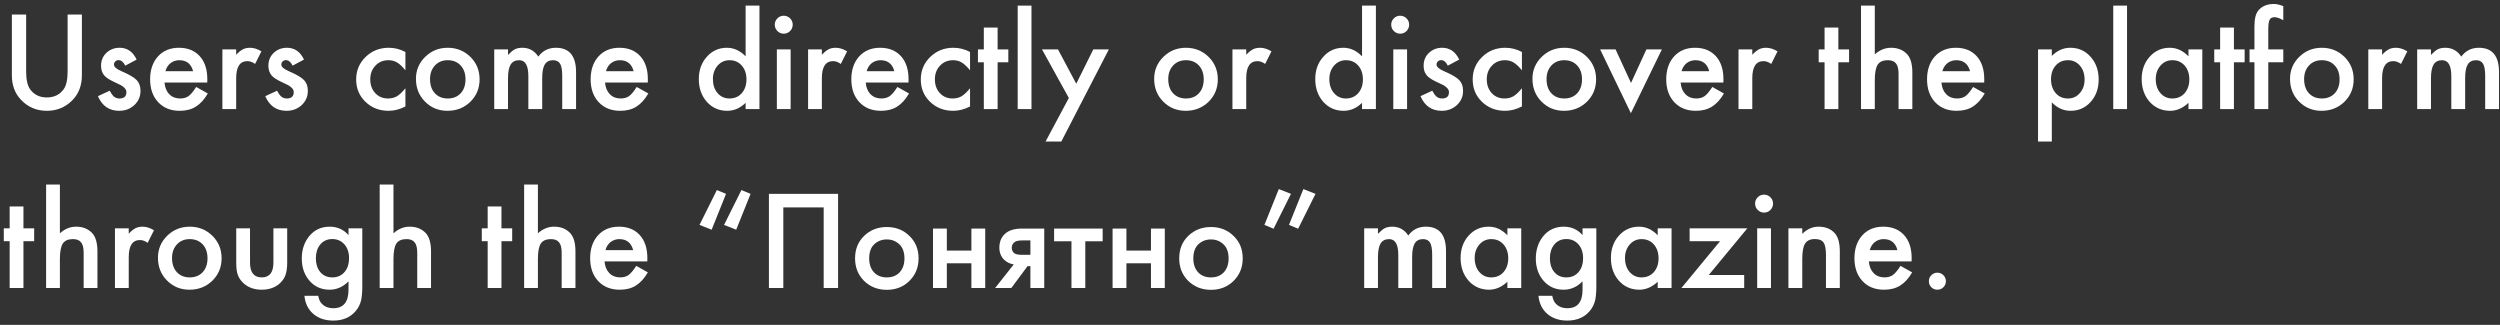 <?xml version="1.0" encoding="UTF-8"?> <svg xmlns="http://www.w3.org/2000/svg" width="531" height="69" viewBox="0 0 531 69" fill="none"><rect x="0" y="0" width="531" height="69" fill="#333333" stroke="none"/><path d="M409.692 59.711C409.692 59.226 409.869 58.805 410.225 58.449C410.581 58.094 411.006 57.916 411.5 57.916C411.994 57.916 412.419 58.094 412.775 58.449C413.131 58.805 413.308 59.23 413.308 59.724C413.308 60.227 413.131 60.657 412.775 61.012C412.428 61.359 412.003 61.533 411.5 61.533C410.988 61.533 410.559 61.359 410.212 61.012C409.865 60.666 409.692 60.232 409.692 59.711Z" fill="white"></path><path d="M406.023 55.523H396.942C397.02 56.564 397.358 57.392 397.957 58.008C398.555 58.615 399.323 58.919 400.259 58.919C400.988 58.919 401.591 58.745 402.068 58.398C402.536 58.051 403.07 57.41 403.668 56.473L406.14 57.852C405.758 58.502 405.355 59.062 404.93 59.53C404.505 59.99 404.05 60.371 403.564 60.675C403.078 60.97 402.553 61.187 401.99 61.326C401.426 61.464 400.814 61.534 400.155 61.534C398.264 61.534 396.747 60.927 395.602 59.712C394.457 58.489 393.884 56.867 393.884 54.847C393.884 52.843 394.44 51.221 395.55 49.981C396.669 48.758 398.152 48.147 399.999 48.147C401.864 48.147 403.338 48.741 404.423 49.929C405.498 51.108 406.036 52.743 406.036 54.834L406.023 55.523ZM403.017 53.129C402.61 51.568 401.625 50.788 400.064 50.788C399.709 50.788 399.375 50.844 399.062 50.957C398.75 51.061 398.464 51.217 398.204 51.425C397.952 51.624 397.735 51.867 397.553 52.154C397.371 52.44 397.232 52.765 397.137 53.129H403.017Z" fill="white"></path><path d="M379.86 48.498H382.8V49.669C383.823 48.654 384.977 48.147 386.261 48.147C387.735 48.147 388.884 48.611 389.708 49.539C390.42 50.328 390.775 51.616 390.775 53.403V61.169H387.835V54.092C387.835 52.843 387.661 51.98 387.314 51.503C386.976 51.017 386.36 50.775 385.467 50.775C384.496 50.775 383.806 51.095 383.398 51.737C382.999 52.37 382.8 53.476 382.8 55.055V61.169H379.86V48.498Z" fill="white"></path><path d="M376.152 48.497V61.169H373.225V48.497H376.152ZM372.782 43.228C372.782 42.717 372.969 42.274 373.342 41.901C373.715 41.528 374.161 41.342 374.682 41.342C375.211 41.342 375.662 41.528 376.035 41.901C376.408 42.266 376.594 42.712 376.594 43.241C376.594 43.77 376.408 44.221 376.035 44.594C375.67 44.967 375.224 45.154 374.695 45.154C374.166 45.154 373.715 44.967 373.342 44.594C372.969 44.221 372.782 43.766 372.782 43.228Z" fill="white"></path><path d="M362.934 58.412H370.466V61.17H357.131L365.341 51.23H358.875V48.498H371.13L362.934 58.412Z" fill="white"></path><path d="M352.096 48.498H355.037V61.169H352.096V59.843C350.891 60.97 349.594 61.534 348.206 61.534C346.454 61.534 345.006 60.901 343.861 59.634C342.725 58.342 342.157 56.729 342.157 54.795C342.157 52.895 342.725 51.312 343.861 50.046C344.997 48.78 346.42 48.147 348.128 48.147C349.603 48.147 350.925 48.754 352.096 49.968V48.498ZM345.149 54.795C345.149 56.009 345.474 56.998 346.125 57.761C346.793 58.533 347.634 58.919 348.649 58.919C349.733 58.919 350.609 58.546 351.277 57.8C351.945 57.028 352.279 56.048 352.279 54.86C352.279 53.671 351.945 52.691 351.277 51.919C350.609 51.165 349.742 50.788 348.675 50.788C347.669 50.788 346.827 51.169 346.151 51.932C345.483 52.704 345.149 53.658 345.149 54.795Z" fill="white"></path><path d="M339.06 60.87C339.06 61.469 339.039 61.993 338.995 62.444C338.961 62.904 338.909 63.307 338.839 63.654C338.631 64.609 338.223 65.428 337.616 66.113C336.471 67.432 334.897 68.091 332.894 68.091C331.202 68.091 329.81 67.635 328.717 66.725C327.59 65.788 326.939 64.491 326.766 62.835H329.706C329.819 63.459 330.005 63.941 330.266 64.279C330.873 65.068 331.757 65.463 332.92 65.463C335.062 65.463 336.133 64.149 336.133 61.521V59.751C334.971 60.94 333.631 61.534 332.113 61.534C330.387 61.534 328.973 60.909 327.872 59.66C326.762 58.394 326.207 56.811 326.207 54.912C326.207 53.064 326.723 51.494 327.755 50.202C328.865 48.832 330.331 48.147 332.152 48.147C333.748 48.147 335.075 48.741 336.133 49.929V48.498H339.06V60.87ZM336.25 54.86C336.25 53.628 335.921 52.644 335.261 51.906C334.594 51.152 333.739 50.775 332.699 50.775C331.588 50.775 330.712 51.187 330.07 52.011C329.489 52.748 329.199 53.702 329.199 54.873C329.199 56.026 329.489 56.972 330.07 57.709C330.704 58.515 331.58 58.919 332.699 58.919C333.817 58.919 334.702 58.511 335.353 57.696C335.951 56.959 336.25 56.013 336.25 54.86Z" fill="white"></path><path d="M320.17 48.498H323.11V61.169H320.17V59.843C318.964 60.97 317.668 61.534 316.28 61.534C314.528 61.534 313.079 60.901 311.935 59.634C310.798 58.342 310.23 56.729 310.23 54.795C310.23 52.895 310.798 51.312 311.935 50.046C313.071 48.78 314.493 48.147 316.202 48.147C317.676 48.147 318.999 48.754 320.17 49.968V48.498ZM313.223 54.795C313.223 56.009 313.548 56.998 314.198 57.761C314.866 58.533 315.707 58.919 316.722 58.919C317.806 58.919 318.682 58.546 319.35 57.8C320.018 57.028 320.352 56.048 320.352 54.86C320.352 53.671 320.018 52.691 319.35 51.919C318.682 51.165 317.815 50.788 316.748 50.788C315.742 50.788 314.901 51.169 314.224 51.932C313.556 52.704 313.223 53.658 313.223 54.795Z" fill="white"></path><path d="M289.753 48.498H292.68V49.669C293.244 49.079 293.725 48.68 294.124 48.472C294.549 48.255 295.082 48.147 295.724 48.147C297.155 48.147 298.287 48.771 299.12 50.02C300.039 48.771 301.284 48.147 302.854 48.147C305.707 48.147 307.134 49.877 307.134 53.337V61.169H304.194V54.131C304.194 52.917 304.046 52.058 303.751 51.555C303.448 51.043 302.949 50.788 302.255 50.788C301.449 50.788 300.859 51.091 300.486 51.698C300.122 52.305 299.939 53.281 299.939 54.626V61.169H296.999V54.17C296.999 51.915 296.349 50.788 295.048 50.788C294.224 50.788 293.621 51.095 293.239 51.711C292.866 52.327 292.68 53.298 292.68 54.626V61.169H289.753V48.498Z" fill="white"></path><path d="M268.562 47.77L271.619 40.156L274.197 41.175L270.51 48.579L268.562 47.77ZM273.778 47.77L276.835 40.156L279.413 41.175L275.726 48.579L273.778 47.77Z" fill="white"></path><path d="M252.383 50.107C253.682 48.848 255.29 48.219 257.209 48.219C259.127 48.219 260.726 48.848 262.005 50.107C263.304 51.346 263.953 52.935 263.953 54.873C263.953 56.792 263.304 58.39 262.005 59.669C260.726 60.928 259.127 61.558 257.209 61.558C255.29 61.558 253.682 60.928 252.383 59.669C251.104 58.39 250.464 56.792 250.464 54.873C250.464 52.935 251.104 51.346 252.383 50.107ZM254.481 57.841C255.161 58.56 256.07 58.92 257.209 58.92C258.348 58.92 259.257 58.56 259.937 57.841C260.616 57.101 260.956 56.122 260.956 54.903C260.956 53.564 260.586 52.555 259.847 51.876C259.127 51.196 258.248 50.856 257.209 50.856C256.17 50.856 255.28 51.196 254.541 51.876C253.822 52.555 253.462 53.564 253.462 54.903C253.462 56.122 253.802 57.101 254.481 57.841Z" fill="white"></path><path d="M236.312 61.168V48.549H239.25V53.225H244.465V48.549H247.403V61.168H244.465V55.923H239.25V61.168H236.312Z" fill="white"></path><path d="M234.203 51.247H230.516V61.168H227.579V51.247H223.892V48.549H234.203V51.247Z" fill="white"></path><path d="M211.363 61.168L215.32 56.163C214.541 56.043 213.871 55.723 213.312 55.203C212.612 54.524 212.263 53.655 212.263 52.596C212.263 51.397 212.652 50.427 213.432 49.688C214.231 48.928 215.45 48.549 217.089 48.549H221.795V61.168H218.857V56.522H218.258L214.81 61.168H211.363ZM218.857 54.124V51.067H217.148C216.449 51.067 215.939 51.157 215.62 51.337C215.14 51.636 214.9 52.056 214.9 52.596C214.9 53.135 215.1 53.545 215.5 53.824C215.8 54.024 216.339 54.124 217.118 54.124H218.857Z" fill="white"></path><path d="M198.17 61.168V48.549H201.108V53.225H206.323V48.549H209.261V61.168H206.323V55.923H201.108V61.168H198.17Z" fill="white"></path><path d="M183.534 50.107C184.833 48.848 186.442 48.219 188.36 48.219C190.278 48.219 191.877 48.848 193.156 50.107C194.455 51.346 195.104 52.935 195.104 54.873C195.104 56.792 194.455 58.39 193.156 59.669C191.877 60.928 190.278 61.558 188.36 61.558C186.442 61.558 184.833 60.928 183.534 59.669C182.255 58.39 181.616 56.792 181.616 54.873C181.616 52.935 182.255 51.346 183.534 50.107ZM185.632 57.841C186.312 58.56 187.221 58.92 188.36 58.92C189.499 58.92 190.408 58.56 191.088 57.841C191.767 57.101 192.107 56.122 192.107 54.903C192.107 53.564 191.737 52.555 190.998 51.876C190.278 51.196 189.399 50.856 188.36 50.856C187.321 50.856 186.432 51.196 185.692 51.876C184.973 52.555 184.613 53.564 184.613 54.903C184.613 56.122 184.953 57.101 185.632 57.841Z" fill="white"></path><path d="M163.319 41.176H178.007V61.169H174.95V44.053H166.377V61.169H163.319V41.176Z" fill="white"></path><path d="M159.425 41.176L156.368 48.79L153.79 47.771L157.477 40.367L159.425 41.176ZM154.209 41.176L151.152 48.79L148.574 47.771L152.261 40.367L154.209 41.176Z" fill="white"></path><path d="M137.487 55.523H128.406C128.484 56.564 128.822 57.392 129.421 58.008C130.019 58.615 130.787 58.919 131.724 58.919C132.452 58.919 133.055 58.745 133.532 58.398C134 58.051 134.534 57.41 135.132 56.473L137.604 57.852C137.222 58.502 136.819 59.062 136.394 59.53C135.969 59.99 135.514 60.371 135.028 60.675C134.542 60.97 134.018 61.187 133.454 61.326C132.89 61.464 132.279 61.534 131.619 61.534C129.729 61.534 128.211 60.927 127.066 59.712C125.921 58.489 125.349 56.867 125.349 54.847C125.349 52.843 125.904 51.221 127.014 49.981C128.133 48.758 129.616 48.147 131.463 48.147C133.328 48.147 134.803 48.741 135.887 49.929C136.962 51.108 137.5 52.743 137.5 54.834L137.487 55.523ZM134.482 53.129C134.074 51.568 133.09 50.788 131.528 50.788C131.173 50.788 130.839 50.844 130.527 50.957C130.214 51.061 129.928 51.217 129.668 51.425C129.416 51.624 129.2 51.867 129.017 52.154C128.835 52.44 128.697 52.765 128.601 53.129H134.482Z" fill="white"></path><path d="M111.324 39.195H114.251V49.551C115.292 48.614 116.441 48.146 117.699 48.146C119.13 48.146 120.275 48.61 121.133 49.538C121.862 50.345 122.226 51.633 122.226 53.402V61.169H119.299V53.675C119.299 52.661 119.117 51.928 118.753 51.477C118.397 51.017 117.82 50.787 117.022 50.787C115.999 50.787 115.279 51.104 114.863 51.737C114.455 52.379 114.251 53.48 114.251 55.041V61.169H111.324V39.195Z" fill="white"></path><path d="M106.51 51.23V61.17H103.583V51.23H102.334V48.498H103.583V43.853H106.51V48.498H108.787V51.23H106.51Z" fill="white"></path><path d="M80.646 39.195H83.574V49.551C84.614 48.614 85.764 48.146 87.021 48.146C88.452 48.146 89.597 48.61 90.456 49.538C91.184 50.345 91.549 51.633 91.549 53.402V61.169H88.621V53.675C88.621 52.661 88.439 51.928 88.075 51.477C87.719 51.017 87.143 50.787 86.345 50.787C85.321 50.787 84.601 51.104 84.185 51.737C83.777 52.379 83.574 53.48 83.574 55.041V61.169H80.646V39.195Z" fill="white"></path><path d="M76.951 60.87C76.951 61.469 76.93 61.993 76.886 62.444C76.852 62.904 76.8 63.307 76.73 63.654C76.522 64.609 76.115 65.428 75.507 66.113C74.362 67.432 72.788 68.091 70.785 68.091C69.094 68.091 67.701 67.635 66.609 66.725C65.481 65.788 64.831 64.491 64.657 62.835H67.597C67.71 63.459 67.897 63.941 68.157 64.279C68.764 65.068 69.649 65.463 70.811 65.463C72.953 65.463 74.024 64.149 74.024 61.521V59.751C72.862 60.94 71.522 61.534 70.004 61.534C68.278 61.534 66.864 60.909 65.763 59.66C64.653 58.394 64.098 56.811 64.098 54.912C64.098 53.064 64.614 51.494 65.646 50.202C66.756 48.832 68.222 48.147 70.043 48.147C71.639 48.147 72.966 48.741 74.024 49.929V48.498H76.951V60.87ZM74.141 54.86C74.141 53.628 73.812 52.644 73.153 51.906C72.485 51.152 71.63 50.775 70.59 50.775C69.479 50.775 68.603 51.187 67.962 52.011C67.38 52.748 67.09 53.702 67.09 54.873C67.09 56.026 67.38 56.972 67.962 57.709C68.595 58.515 69.471 58.919 70.59 58.919C71.709 58.919 72.593 58.511 73.244 57.696C73.842 56.959 74.141 56.013 74.141 54.86Z" fill="white"></path><path d="M53.104 48.498V55.771C53.104 57.87 53.932 58.919 55.589 58.919C57.246 58.919 58.074 57.87 58.074 55.771V48.498H61.001V55.836C61.001 56.85 60.876 57.727 60.624 58.464C60.381 59.123 59.961 59.717 59.362 60.246C58.373 61.105 57.116 61.534 55.589 61.534C54.071 61.534 52.818 61.105 51.829 60.246C51.222 59.717 50.793 59.123 50.541 58.464C50.298 57.874 50.177 56.998 50.177 55.836V48.498H53.104Z" fill="white"></path><path d="M33.55 54.742C33.55 52.913 34.205 51.356 35.515 50.072C36.824 48.788 38.42 48.147 40.302 48.147C42.193 48.147 43.798 48.793 45.116 50.085C46.417 51.377 47.068 52.965 47.068 54.847C47.068 56.746 46.413 58.338 45.103 59.621C43.785 60.896 42.167 61.534 40.25 61.534C38.351 61.534 36.759 60.883 35.476 59.582C34.192 58.299 33.55 56.685 33.55 54.742ZM36.542 54.795C36.542 56.061 36.881 57.063 37.557 57.8C38.251 58.546 39.166 58.919 40.302 58.919C41.447 58.919 42.362 58.55 43.047 57.813C43.733 57.076 44.075 56.091 44.075 54.86C44.075 53.628 43.733 52.644 43.047 51.906C42.354 51.16 41.439 50.788 40.302 50.788C39.184 50.788 38.277 51.16 37.583 51.906C36.889 52.652 36.542 53.615 36.542 54.795Z" fill="white"></path><path d="M24.417 48.498H27.345V49.63C27.882 49.066 28.359 48.68 28.776 48.472C29.201 48.255 29.704 48.147 30.285 48.147C31.057 48.147 31.863 48.398 32.705 48.901L31.364 51.581C30.809 51.182 30.267 50.983 29.738 50.983C28.142 50.983 27.345 52.188 27.345 54.599V61.169H24.417V48.498Z" fill="white"></path><path d="M9.794 39.195H12.721V49.551C13.762 48.614 14.911 48.146 16.169 48.146C17.6 48.146 18.745 48.61 19.604 49.538C20.332 50.345 20.696 51.633 20.696 53.402V61.169H17.769V53.675C17.769 52.661 17.587 51.928 17.223 51.477C16.867 51.017 16.29 50.787 15.492 50.787C14.469 50.787 13.749 51.104 13.333 51.737C12.925 52.379 12.721 53.48 12.721 55.041V61.169H9.794V39.195Z" fill="white"></path><path d="M4.98 51.23V61.17H2.053V51.23H0.804V48.498H2.053V43.853H4.98V48.498H7.257V51.23H4.98Z" fill="white"></path><path d="M513.41 10.498H516.338V11.669C516.901 11.079 517.383 10.68 517.782 10.472C518.207 10.255 518.74 10.146 519.382 10.146C520.813 10.146 521.945 10.771 522.778 12.02C523.697 10.771 524.942 10.146 526.511 10.146C529.365 10.146 530.792 11.877 530.792 15.338V23.169H527.852V16.131C527.852 14.917 527.704 14.058 527.409 13.555C527.106 13.043 526.607 12.787 525.913 12.787C525.106 12.787 524.517 13.091 524.144 13.698C523.779 14.305 523.597 15.281 523.597 16.625V23.169H520.657V16.17C520.657 13.915 520.007 12.787 518.706 12.787C517.882 12.787 517.279 13.095 516.897 13.711C516.524 14.327 516.338 15.298 516.338 16.625V23.169H513.41V10.498Z" fill="white"></path><path d="M503.028 10.498H505.956V11.63C506.493 11.066 506.97 10.68 507.387 10.472C507.812 10.255 508.315 10.146 508.896 10.146C509.668 10.146 510.474 10.398 511.316 10.901L509.976 13.581C509.421 13.182 508.879 12.983 508.35 12.983C506.754 12.983 505.956 14.188 505.956 16.599V23.169H503.028V10.498Z" fill="white"></path><path d="M486.402 16.742C486.402 14.912 487.057 13.356 488.366 12.072C489.676 10.788 491.272 10.146 493.154 10.146C495.045 10.146 496.649 10.793 497.968 12.085C499.269 13.377 499.919 14.964 499.919 16.847C499.919 18.746 499.264 20.338 497.955 21.621C496.636 22.896 495.019 23.534 493.102 23.534C491.202 23.534 489.611 22.883 488.327 21.582C487.044 20.299 486.402 18.685 486.402 16.742ZM489.394 16.795C489.394 18.061 489.732 19.063 490.409 19.8C491.103 20.546 492.018 20.919 493.154 20.919C494.299 20.919 495.214 20.55 495.899 19.813C496.584 19.076 496.927 18.091 496.927 16.86C496.927 15.628 496.584 14.644 495.899 13.906C495.205 13.161 494.29 12.787 493.154 12.787C492.035 12.787 491.129 13.161 490.435 13.906C489.741 14.652 489.394 15.615 489.394 16.795Z" fill="white"></path><path d="M481.783 13.229V23.169H478.843V13.229H477.802V10.497H478.843V5.605C478.843 4.01 479.12 2.882 479.676 2.223C480.439 1.303 481.549 0.844 483.006 0.844C483.527 0.844 484.181 0.996 484.971 1.299V4.291L484.671 4.135C484.038 3.814 483.518 3.654 483.11 3.654C482.59 3.654 482.239 3.84 482.056 4.213C481.874 4.578 481.783 5.28 481.783 6.321V10.497H484.971V13.229H481.783Z" fill="white"></path><path d="M474.485 13.23V23.17H471.557V13.23H470.308V10.498H471.557V5.854H474.485V10.498H476.761V13.23H474.485Z" fill="white"></path><path d="M464.831 10.498H467.771V23.169H464.831V21.843C463.626 22.97 462.329 23.534 460.941 23.534C459.189 23.534 457.741 22.901 456.596 21.634C455.46 20.342 454.892 18.729 454.892 16.795C454.892 14.895 455.46 13.312 456.596 12.046C457.732 10.78 459.154 10.146 460.863 10.146C462.338 10.146 463.66 10.754 464.831 11.968V10.498ZM457.884 16.795C457.884 18.009 458.209 18.998 458.86 19.761C459.527 20.533 460.369 20.919 461.384 20.919C462.468 20.919 463.344 20.546 464.012 19.8C464.679 19.028 465.013 18.048 465.013 16.86C465.013 15.671 464.679 14.691 464.012 13.919C463.344 13.165 462.476 12.787 461.41 12.787C460.403 12.787 459.562 13.169 458.886 13.932C458.218 14.704 457.884 15.658 457.884 16.795Z" fill="white"></path><path d="M451.782 1.195V23.169H448.855V1.195H451.782Z" fill="white"></path><path d="M435.806 30.065H432.879V10.498H435.806V11.877C436.959 10.723 438.269 10.146 439.735 10.146C441.478 10.146 442.914 10.788 444.041 12.072C445.186 13.347 445.759 14.956 445.759 16.899C445.759 18.798 445.19 20.381 444.054 21.647C442.927 22.905 441.504 23.534 439.787 23.534C438.304 23.534 436.977 22.94 435.806 21.751V30.065ZM442.766 16.912C442.766 15.697 442.437 14.709 441.777 13.945C441.11 13.174 440.268 12.787 439.254 12.787C438.178 12.787 437.306 13.161 436.639 13.906C435.971 14.652 435.637 15.632 435.637 16.847C435.637 18.035 435.971 19.015 436.639 19.787C437.298 20.541 438.165 20.919 439.241 20.919C440.255 20.919 441.092 20.537 441.751 19.774C442.428 19.011 442.766 18.057 442.766 16.912Z" fill="white"></path><path d="M421.443 17.523H412.362C412.44 18.564 412.778 19.392 413.377 20.008C413.975 20.615 414.743 20.919 415.679 20.919C416.408 20.919 417.011 20.745 417.488 20.398C417.956 20.051 418.49 19.41 419.088 18.473L421.56 19.852C421.178 20.502 420.775 21.062 420.35 21.53C419.925 21.99 419.47 22.372 418.984 22.675C418.498 22.97 417.974 23.187 417.41 23.326C416.846 23.464 416.235 23.534 415.575 23.534C413.685 23.534 412.167 22.927 411.022 21.712C409.877 20.489 409.305 18.867 409.305 16.847C409.305 14.843 409.86 13.221 410.97 11.981C412.089 10.758 413.572 10.146 415.419 10.146C417.284 10.146 418.758 10.741 419.843 11.929C420.918 13.108 421.456 14.743 421.456 16.834L421.443 17.523ZM418.438 15.129C418.03 13.568 417.046 12.787 415.484 12.787C415.129 12.787 414.795 12.844 414.483 12.957C414.17 13.061 413.884 13.217 413.624 13.425C413.372 13.624 413.156 13.867 412.973 14.154C412.791 14.44 412.652 14.765 412.557 15.129H418.438Z" fill="white"></path><path d="M395.28 1.195H398.207V11.551C399.248 10.614 400.397 10.146 401.655 10.146C403.086 10.146 404.231 10.61 405.089 11.538C405.818 12.345 406.182 13.633 406.182 15.402V23.169H403.255V15.675C403.255 14.661 403.073 13.928 402.708 13.477C402.353 13.017 401.776 12.787 400.978 12.787C399.955 12.787 399.235 13.104 398.819 13.737C398.411 14.379 398.207 15.48 398.207 17.041V23.169H395.28V1.195Z" fill="white"></path><path d="M390.466 13.23V23.17H387.539V13.23H386.29V10.498H387.539V5.854H390.466V10.498H392.743V13.23H390.466Z" fill="white"></path><path d="M369.26 10.498H372.187V11.63C372.725 11.066 373.202 10.68 373.618 10.472C374.043 10.255 374.546 10.146 375.127 10.146C375.899 10.146 376.706 10.398 377.547 10.901L376.207 13.581C375.652 13.182 375.11 12.983 374.581 12.983C372.985 12.983 372.187 14.188 372.187 16.599V23.169H369.26V10.498Z" fill="white"></path><path d="M366.046 17.523H356.965C357.043 18.564 357.382 19.392 357.98 20.008C358.579 20.615 359.346 20.919 360.283 20.919C361.012 20.919 361.614 20.745 362.091 20.398C362.56 20.051 363.093 19.41 363.692 18.473L366.163 19.852C365.782 20.502 365.379 21.062 364.954 21.53C364.529 21.99 364.073 22.372 363.587 22.675C363.102 22.97 362.577 23.187 362.013 23.326C361.45 23.464 360.838 23.534 360.179 23.534C358.288 23.534 356.77 22.927 355.625 21.712C354.481 20.489 353.908 18.867 353.908 16.847C353.908 14.843 354.463 13.221 355.573 11.981C356.692 10.758 358.175 10.146 360.023 10.146C361.888 10.146 363.362 10.741 364.446 11.929C365.522 13.108 366.059 14.743 366.059 16.834L366.046 17.523ZM363.041 15.129C362.633 13.568 361.649 12.787 360.088 12.787C359.732 12.787 359.398 12.844 359.086 12.957C358.774 13.061 358.488 13.217 358.227 13.425C357.976 13.624 357.759 13.867 357.577 14.154C357.395 14.44 357.256 14.765 357.161 15.129H363.041Z" fill="white"></path><path d="M343.149 10.498L346.427 17.614L349.693 10.498H352.984L346.401 24.041L339.87 10.498H343.149Z" fill="white"></path><path d="M325.494 16.742C325.494 14.912 326.149 13.356 327.459 12.072C328.768 10.788 330.364 10.146 332.246 10.146C334.137 10.146 335.742 10.793 337.06 12.085C338.361 13.377 339.012 14.964 339.012 16.847C339.012 18.746 338.357 20.338 337.047 21.621C335.729 22.896 334.111 23.534 332.194 23.534C330.295 23.534 328.703 22.883 327.42 21.582C326.136 20.299 325.494 18.685 325.494 16.742ZM328.487 16.795C328.487 18.061 328.825 19.063 329.501 19.8C330.195 20.546 331.11 20.919 332.246 20.919C333.391 20.919 334.306 20.55 334.992 19.813C335.677 19.076 336.019 18.091 336.019 16.86C336.019 15.628 335.677 14.644 334.992 13.906C334.298 13.161 333.383 12.787 332.246 12.787C331.128 12.787 330.221 13.161 329.527 13.906C328.833 14.652 328.487 15.615 328.487 16.795Z" fill="white"></path><path d="M323.257 11.044V14.934C322.589 14.119 321.99 13.559 321.461 13.256C320.941 12.944 320.329 12.787 319.627 12.787C318.525 12.787 317.61 13.174 316.882 13.945C316.153 14.717 315.789 15.684 315.789 16.847C315.789 18.035 316.14 19.011 316.843 19.774C317.554 20.537 318.46 20.919 319.562 20.919C320.264 20.919 320.884 20.767 321.422 20.463C321.943 20.169 322.554 19.596 323.257 18.746V22.61C322.068 23.226 320.88 23.534 319.692 23.534C317.732 23.534 316.092 22.901 314.774 21.634C313.456 20.359 312.797 18.776 312.797 16.886C312.797 14.995 313.464 13.399 314.8 12.098C316.136 10.797 317.775 10.146 319.718 10.146C320.967 10.146 322.146 10.446 323.257 11.044Z" fill="white"></path><path d="M309.934 12.657L307.514 13.945C307.133 13.165 306.66 12.774 306.096 12.774C305.828 12.774 305.598 12.866 305.407 13.048C305.216 13.221 305.121 13.447 305.121 13.724C305.121 14.21 305.684 14.691 306.812 15.168C308.364 15.836 309.41 16.452 309.947 17.016C310.485 17.579 310.754 18.338 310.754 19.293C310.754 20.515 310.303 21.539 309.401 22.363C308.525 23.143 307.467 23.534 306.227 23.534C304.102 23.534 302.597 22.497 301.712 20.424L304.21 19.267C304.557 19.874 304.821 20.26 305.004 20.424C305.359 20.754 305.784 20.919 306.279 20.919C307.267 20.919 307.762 20.468 307.762 19.566C307.762 19.045 307.38 18.56 306.617 18.109C306.322 17.961 306.027 17.818 305.732 17.679C305.437 17.541 305.138 17.397 304.834 17.25C303.984 16.834 303.386 16.417 303.039 16.001C302.597 15.472 302.376 14.791 302.376 13.958C302.376 12.857 302.753 11.946 303.507 11.226C304.279 10.506 305.216 10.146 306.318 10.146C307.939 10.146 309.145 10.983 309.934 12.657Z" fill="white"></path><path d="M298.863 10.497V23.169H295.936V10.497H298.863ZM295.493 5.228C295.493 4.717 295.68 4.274 296.053 3.901C296.426 3.528 296.872 3.342 297.393 3.342C297.922 3.342 298.373 3.528 298.746 3.901C299.119 4.266 299.305 4.712 299.305 5.241C299.305 5.77 299.119 6.221 298.746 6.594C298.381 6.967 297.935 7.154 297.406 7.154C296.877 7.154 296.426 6.967 296.053 6.594C295.68 6.221 295.493 5.766 295.493 5.228Z" fill="white"></path><path d="M289.3 1.195H292.241V23.169H289.3V21.842C288.147 22.97 286.842 23.534 285.384 23.534C283.65 23.534 282.21 22.9 281.065 21.634C279.929 20.342 279.361 18.728 279.361 16.794C279.361 14.903 279.929 13.325 281.065 12.059C282.193 10.784 283.611 10.146 285.319 10.146C286.803 10.146 288.13 10.753 289.3 11.968V1.195ZM282.353 16.794C282.353 18.009 282.678 18.997 283.329 19.761C283.997 20.532 284.838 20.918 285.853 20.918C286.937 20.918 287.813 20.546 288.481 19.8C289.149 19.028 289.483 18.048 289.483 16.859C289.483 15.671 289.149 14.691 288.481 13.919C287.813 13.165 286.946 12.787 285.879 12.787C284.873 12.787 284.031 13.169 283.355 13.932C282.687 14.704 282.353 15.658 282.353 16.794Z" fill="white"></path><path d="M261.771 10.498H264.699V11.63C265.236 11.066 265.713 10.68 266.13 10.472C266.555 10.255 267.058 10.146 267.639 10.146C268.411 10.146 269.217 10.398 270.059 10.901L268.719 13.581C268.164 13.182 267.622 12.983 267.092 12.983C265.497 12.983 264.699 14.188 264.699 16.599V23.169H261.771V10.498Z" fill="white"></path><path d="M245.145 16.742C245.145 14.912 245.799 13.356 247.109 12.072C248.419 10.788 250.015 10.146 251.897 10.146C253.788 10.146 255.392 10.793 256.71 12.085C258.011 13.377 258.662 14.964 258.662 16.847C258.662 18.746 258.007 20.338 256.697 21.621C255.379 22.896 253.762 23.534 251.845 23.534C249.945 23.534 248.354 22.883 247.07 21.582C245.786 20.299 245.145 18.685 245.145 16.742ZM248.137 16.795C248.137 18.061 248.475 19.063 249.152 19.8C249.846 20.546 250.761 20.919 251.897 20.919C253.042 20.919 253.957 20.55 254.642 19.813C255.327 19.076 255.67 18.091 255.67 16.86C255.67 15.628 255.327 14.644 254.642 13.906C253.948 13.161 253.033 12.787 251.897 12.787C250.778 12.787 249.872 13.161 249.178 13.906C248.484 14.652 248.137 15.615 248.137 16.795Z" fill="white"></path><path d="M227.022 20.815L221.323 10.498H224.719L228.596 17.784L232.213 10.498H235.517L225.421 30.065H222.078L227.022 20.815Z" fill="white"></path><path d="M219.086 1.195V23.169H216.158V1.195H219.086Z" fill="white"></path><path d="M211.891 13.23V23.17H208.964V13.23H207.715V10.498H208.964V5.854H211.891V10.498H214.168V13.23H211.891Z" fill="white"></path><path d="M206.037 11.044V14.934C205.369 14.119 204.77 13.559 204.241 13.256C203.721 12.944 203.109 12.787 202.407 12.787C201.305 12.787 200.39 13.174 199.662 13.945C198.933 14.717 198.569 15.684 198.569 16.847C198.569 18.035 198.92 19.011 199.623 19.774C200.334 20.537 201.24 20.919 202.342 20.919C203.044 20.919 203.664 20.767 204.202 20.463C204.723 20.169 205.334 19.596 206.037 18.746V22.61C204.848 23.226 203.66 23.534 202.472 23.534C200.512 23.534 198.872 22.901 197.554 21.634C196.236 20.359 195.577 18.776 195.577 16.886C195.577 14.995 196.244 13.399 197.58 12.098C198.916 10.797 200.555 10.146 202.498 10.146C203.747 10.146 204.926 10.446 206.037 11.044Z" fill="white"></path><path d="M192.962 17.523H183.881C183.959 18.564 184.297 19.392 184.895 20.008C185.494 20.615 186.261 20.919 187.198 20.919C187.927 20.919 188.529 20.745 189.007 20.398C189.475 20.051 190.008 19.41 190.607 18.473L193.079 19.852C192.697 20.502 192.294 21.062 191.869 21.53C191.444 21.99 190.988 22.372 190.503 22.675C190.017 22.97 189.492 23.187 188.928 23.326C188.365 23.464 187.753 23.534 187.094 23.534C185.203 23.534 183.685 22.927 182.541 21.712C181.396 20.489 180.823 18.867 180.823 16.847C180.823 14.843 181.378 13.221 182.489 11.981C183.607 10.758 185.091 10.146 186.938 10.146C188.803 10.146 190.277 10.741 191.361 11.929C192.437 13.108 192.975 14.743 192.975 16.834L192.962 17.523ZM189.956 15.129C189.549 13.568 188.564 12.787 187.003 12.787C186.647 12.787 186.313 12.844 186.001 12.957C185.689 13.061 185.403 13.217 185.143 13.425C184.891 13.624 184.674 13.867 184.492 14.154C184.31 14.44 184.171 14.765 184.076 15.129H189.956Z" fill="white"></path><path d="M171.638 10.498H174.565V11.63C175.103 11.066 175.58 10.68 175.997 10.472C176.422 10.255 176.925 10.146 177.506 10.146C178.278 10.146 179.084 10.398 179.926 10.901L178.586 13.581C178.03 13.182 177.488 12.983 176.959 12.983C175.363 12.983 174.565 14.188 174.565 16.599V23.169H171.638V10.498Z" fill="white"></path><path d="M167.93 10.497V23.169H165.003V10.497H167.93ZM164.561 5.228C164.561 4.717 164.747 4.274 165.12 3.901C165.493 3.528 165.94 3.342 166.46 3.342C166.989 3.342 167.44 3.528 167.813 3.901C168.186 4.266 168.373 4.712 168.373 5.241C168.373 5.77 168.186 6.221 167.813 6.594C167.449 6.967 167.002 7.154 166.473 7.154C165.944 7.154 165.493 6.967 165.12 6.594C164.747 6.221 164.561 5.766 164.561 5.228Z" fill="white"></path><path d="M158.368 1.195H161.308V23.169H158.368V21.842C157.214 22.97 155.909 23.534 154.452 23.534C152.717 23.534 151.278 22.9 150.133 21.634C148.996 20.342 148.428 18.728 148.428 16.794C148.428 14.903 148.996 13.325 150.133 12.059C151.26 10.784 152.678 10.146 154.387 10.146C155.87 10.146 157.197 10.753 158.368 11.968V1.195ZM151.421 16.794C151.421 18.009 151.746 18.997 152.396 19.761C153.064 20.532 153.906 20.918 154.92 20.918C156.004 20.918 156.88 20.546 157.548 19.8C158.216 19.028 158.55 18.048 158.55 16.859C158.55 15.671 158.216 14.691 157.548 13.919C156.88 13.165 156.013 12.787 154.946 12.787C153.94 12.787 153.099 13.169 152.422 13.932C151.755 14.704 151.421 15.658 151.421 16.794Z" fill="white"></path><path d="M137.591 17.523H128.51C128.588 18.564 128.926 19.392 129.525 20.008C130.123 20.615 130.891 20.919 131.828 20.919C132.556 20.919 133.159 20.745 133.636 20.398C134.104 20.051 134.638 19.41 135.236 18.473L137.708 19.852C137.326 20.502 136.923 21.062 136.498 21.53C136.073 21.99 135.618 22.372 135.132 22.675C134.646 22.97 134.122 23.187 133.558 23.326C132.994 23.464 132.383 23.534 131.724 23.534C129.833 23.534 128.315 22.927 127.17 21.712C126.025 20.489 125.453 18.867 125.453 16.847C125.453 14.843 126.008 13.221 127.118 11.981C128.237 10.758 129.72 10.146 131.567 10.146C133.432 10.146 134.907 10.741 135.991 11.929C137.066 13.108 137.604 14.743 137.604 16.834L137.591 17.523ZM134.586 15.129C134.178 13.568 133.194 12.787 131.632 12.787C131.277 12.787 130.943 12.844 130.631 12.957C130.318 13.061 130.032 13.217 129.772 13.425C129.52 13.624 129.304 13.867 129.122 14.154C128.939 14.44 128.801 14.765 128.705 15.129H134.586Z" fill="white"></path><path d="M104.975 10.498H107.902V11.669C108.466 11.079 108.947 10.68 109.346 10.472C109.771 10.255 110.305 10.146 110.947 10.146C112.378 10.146 113.51 10.771 114.342 12.02C115.262 10.771 116.506 10.146 118.076 10.146C120.93 10.146 122.356 11.877 122.356 15.338V23.169H119.416V16.131C119.416 14.917 119.269 14.058 118.974 13.555C118.67 13.043 118.171 12.787 117.478 12.787C116.671 12.787 116.081 13.091 115.708 13.698C115.344 14.305 115.162 15.281 115.162 16.625V23.169H112.222V16.17C112.222 13.915 111.571 12.787 110.27 12.787C109.446 12.787 108.843 13.095 108.462 13.711C108.089 14.327 107.902 15.298 107.902 16.625V23.169H104.975V10.498Z" fill="white"></path><path d="M88.348 16.742C88.348 14.912 89.003 13.356 90.313 12.072C91.622 10.788 93.218 10.146 95.1 10.146C96.991 10.146 98.596 10.793 99.914 12.085C101.215 13.377 101.866 14.964 101.866 16.847C101.866 18.746 101.211 20.338 99.901 21.621C98.583 22.896 96.965 23.534 95.048 23.534C93.149 23.534 91.557 22.883 90.274 21.582C88.99 20.299 88.348 18.685 88.348 16.742ZM91.341 16.795C91.341 18.061 91.679 19.063 92.355 19.8C93.049 20.546 93.964 20.919 95.1 20.919C96.245 20.919 97.16 20.55 97.846 19.813C98.531 19.076 98.873 18.091 98.873 16.86C98.873 15.628 98.531 14.644 97.846 13.906C97.152 13.161 96.237 12.787 95.1 12.787C93.982 12.787 93.075 13.161 92.381 13.906C91.688 14.652 91.341 15.615 91.341 16.795Z" fill="white"></path><path d="M86.111 11.044V14.934C85.443 14.119 84.844 13.559 84.315 13.256C83.795 12.944 83.183 12.787 82.481 12.787C81.379 12.787 80.464 13.174 79.736 13.945C79.007 14.717 78.643 15.684 78.643 16.847C78.643 18.035 78.994 19.011 79.697 19.774C80.408 20.537 81.314 20.919 82.416 20.919C83.118 20.919 83.738 20.767 84.276 20.463C84.796 20.169 85.408 19.596 86.111 18.746V22.61C84.922 23.226 83.734 23.534 82.546 23.534C80.586 23.534 78.946 22.901 77.628 21.634C76.31 20.359 75.65 18.776 75.65 16.886C75.65 14.995 76.318 13.399 77.654 12.098C78.99 10.797 80.629 10.146 82.572 10.146C83.821 10.146 85 10.446 86.111 11.044Z" fill="white"></path><path d="M64.566 12.657L62.146 13.945C61.764 13.165 61.292 12.774 60.728 12.774C60.459 12.774 60.229 12.866 60.038 13.048C59.848 13.221 59.752 13.447 59.752 13.724C59.752 14.21 60.316 14.691 61.444 15.168C62.996 15.836 64.041 16.452 64.579 17.016C65.117 17.579 65.386 18.338 65.386 19.293C65.386 20.515 64.935 21.539 64.033 22.363C63.157 23.143 62.098 23.534 60.858 23.534C58.733 23.534 57.228 22.497 56.344 20.424L58.842 19.267C59.188 19.874 59.453 20.26 59.635 20.424C59.991 20.754 60.416 20.919 60.91 20.919C61.899 20.919 62.393 20.468 62.393 19.566C62.393 19.045 62.012 18.56 61.248 18.109C60.954 17.961 60.659 17.818 60.364 17.679C60.069 17.541 59.77 17.397 59.466 17.25C58.616 16.834 58.018 16.417 57.671 16.001C57.228 15.472 57.007 14.791 57.007 13.958C57.007 12.857 57.385 11.946 58.139 11.226C58.911 10.506 59.848 10.146 60.949 10.146C62.571 10.146 63.777 10.983 64.566 12.657Z" fill="white"></path><path d="M47.237 10.498H50.164V11.63C50.702 11.066 51.179 10.68 51.595 10.472C52.02 10.255 52.523 10.146 53.104 10.146C53.876 10.146 54.683 10.398 55.524 10.901L54.184 13.581C53.629 13.182 53.087 12.983 52.558 12.983C50.962 12.983 50.164 14.188 50.164 16.599V23.169H47.237V10.498Z" fill="white"></path><path d="M44.023 17.523H34.942C35.02 18.564 35.359 19.392 35.957 20.008C36.556 20.615 37.323 20.919 38.26 20.919C38.988 20.919 39.591 20.745 40.068 20.398C40.537 20.051 41.07 19.41 41.668 18.473L44.14 19.852C43.759 20.502 43.355 21.062 42.93 21.53C42.505 21.99 42.05 22.372 41.564 22.675C41.079 22.97 40.554 23.187 39.99 23.326C39.426 23.464 38.815 23.534 38.156 23.534C36.265 23.534 34.747 22.927 33.602 21.712C32.457 20.489 31.885 18.867 31.885 16.847C31.885 14.843 32.44 13.221 33.55 11.981C34.669 10.758 36.152 10.146 38 10.146C39.864 10.146 41.339 10.741 42.423 11.929C43.498 13.108 44.036 14.743 44.036 16.834L44.023 17.523ZM41.018 15.129C40.61 13.568 39.626 12.787 38.065 12.787C37.709 12.787 37.375 12.844 37.063 12.957C36.751 13.061 36.464 13.217 36.204 13.425C35.953 13.624 35.736 13.867 35.554 14.154C35.372 14.44 35.233 14.765 35.137 15.129H41.018Z" fill="white"></path><path d="M29.023 12.657L26.603 13.945C26.221 13.165 25.748 12.774 25.185 12.774C24.916 12.774 24.686 12.866 24.495 13.048C24.304 13.221 24.209 13.447 24.209 13.724C24.209 14.21 24.773 14.691 25.9 15.168C27.453 15.836 28.498 16.452 29.036 17.016C29.573 17.579 29.842 18.338 29.842 19.293C29.842 20.515 29.391 21.539 28.489 22.363C27.613 23.143 26.555 23.534 25.315 23.534C23.19 23.534 21.685 22.497 20.8 20.424L23.298 19.267C23.645 19.874 23.91 20.26 24.092 20.424C24.448 20.754 24.872 20.919 25.367 20.919C26.356 20.919 26.85 20.468 26.85 19.566C26.85 19.045 26.468 18.56 25.705 18.109C25.41 17.961 25.115 17.818 24.82 17.679C24.526 17.541 24.226 17.397 23.923 17.25C23.073 16.834 22.474 16.417 22.127 16.001C21.685 15.472 21.464 14.791 21.464 13.958C21.464 12.857 21.841 11.946 22.596 11.226C23.368 10.506 24.304 10.146 25.406 10.146C27.028 10.146 28.233 10.983 29.023 12.657Z" fill="white"></path><path d="M5.553 3.082V15.181C5.553 16.907 5.835 18.169 6.398 18.967C7.24 20.121 8.424 20.698 9.95 20.698C11.485 20.698 12.674 20.121 13.515 18.967C14.079 18.195 14.361 16.933 14.361 15.181V3.082H17.392V16.014C17.392 18.13 16.733 19.874 15.414 21.244C13.931 22.77 12.11 23.534 9.95 23.534C7.79 23.534 5.973 22.77 4.499 21.244C3.181 19.874 2.521 18.13 2.521 16.014V3.082H5.553Z" fill="white"></path></svg> 